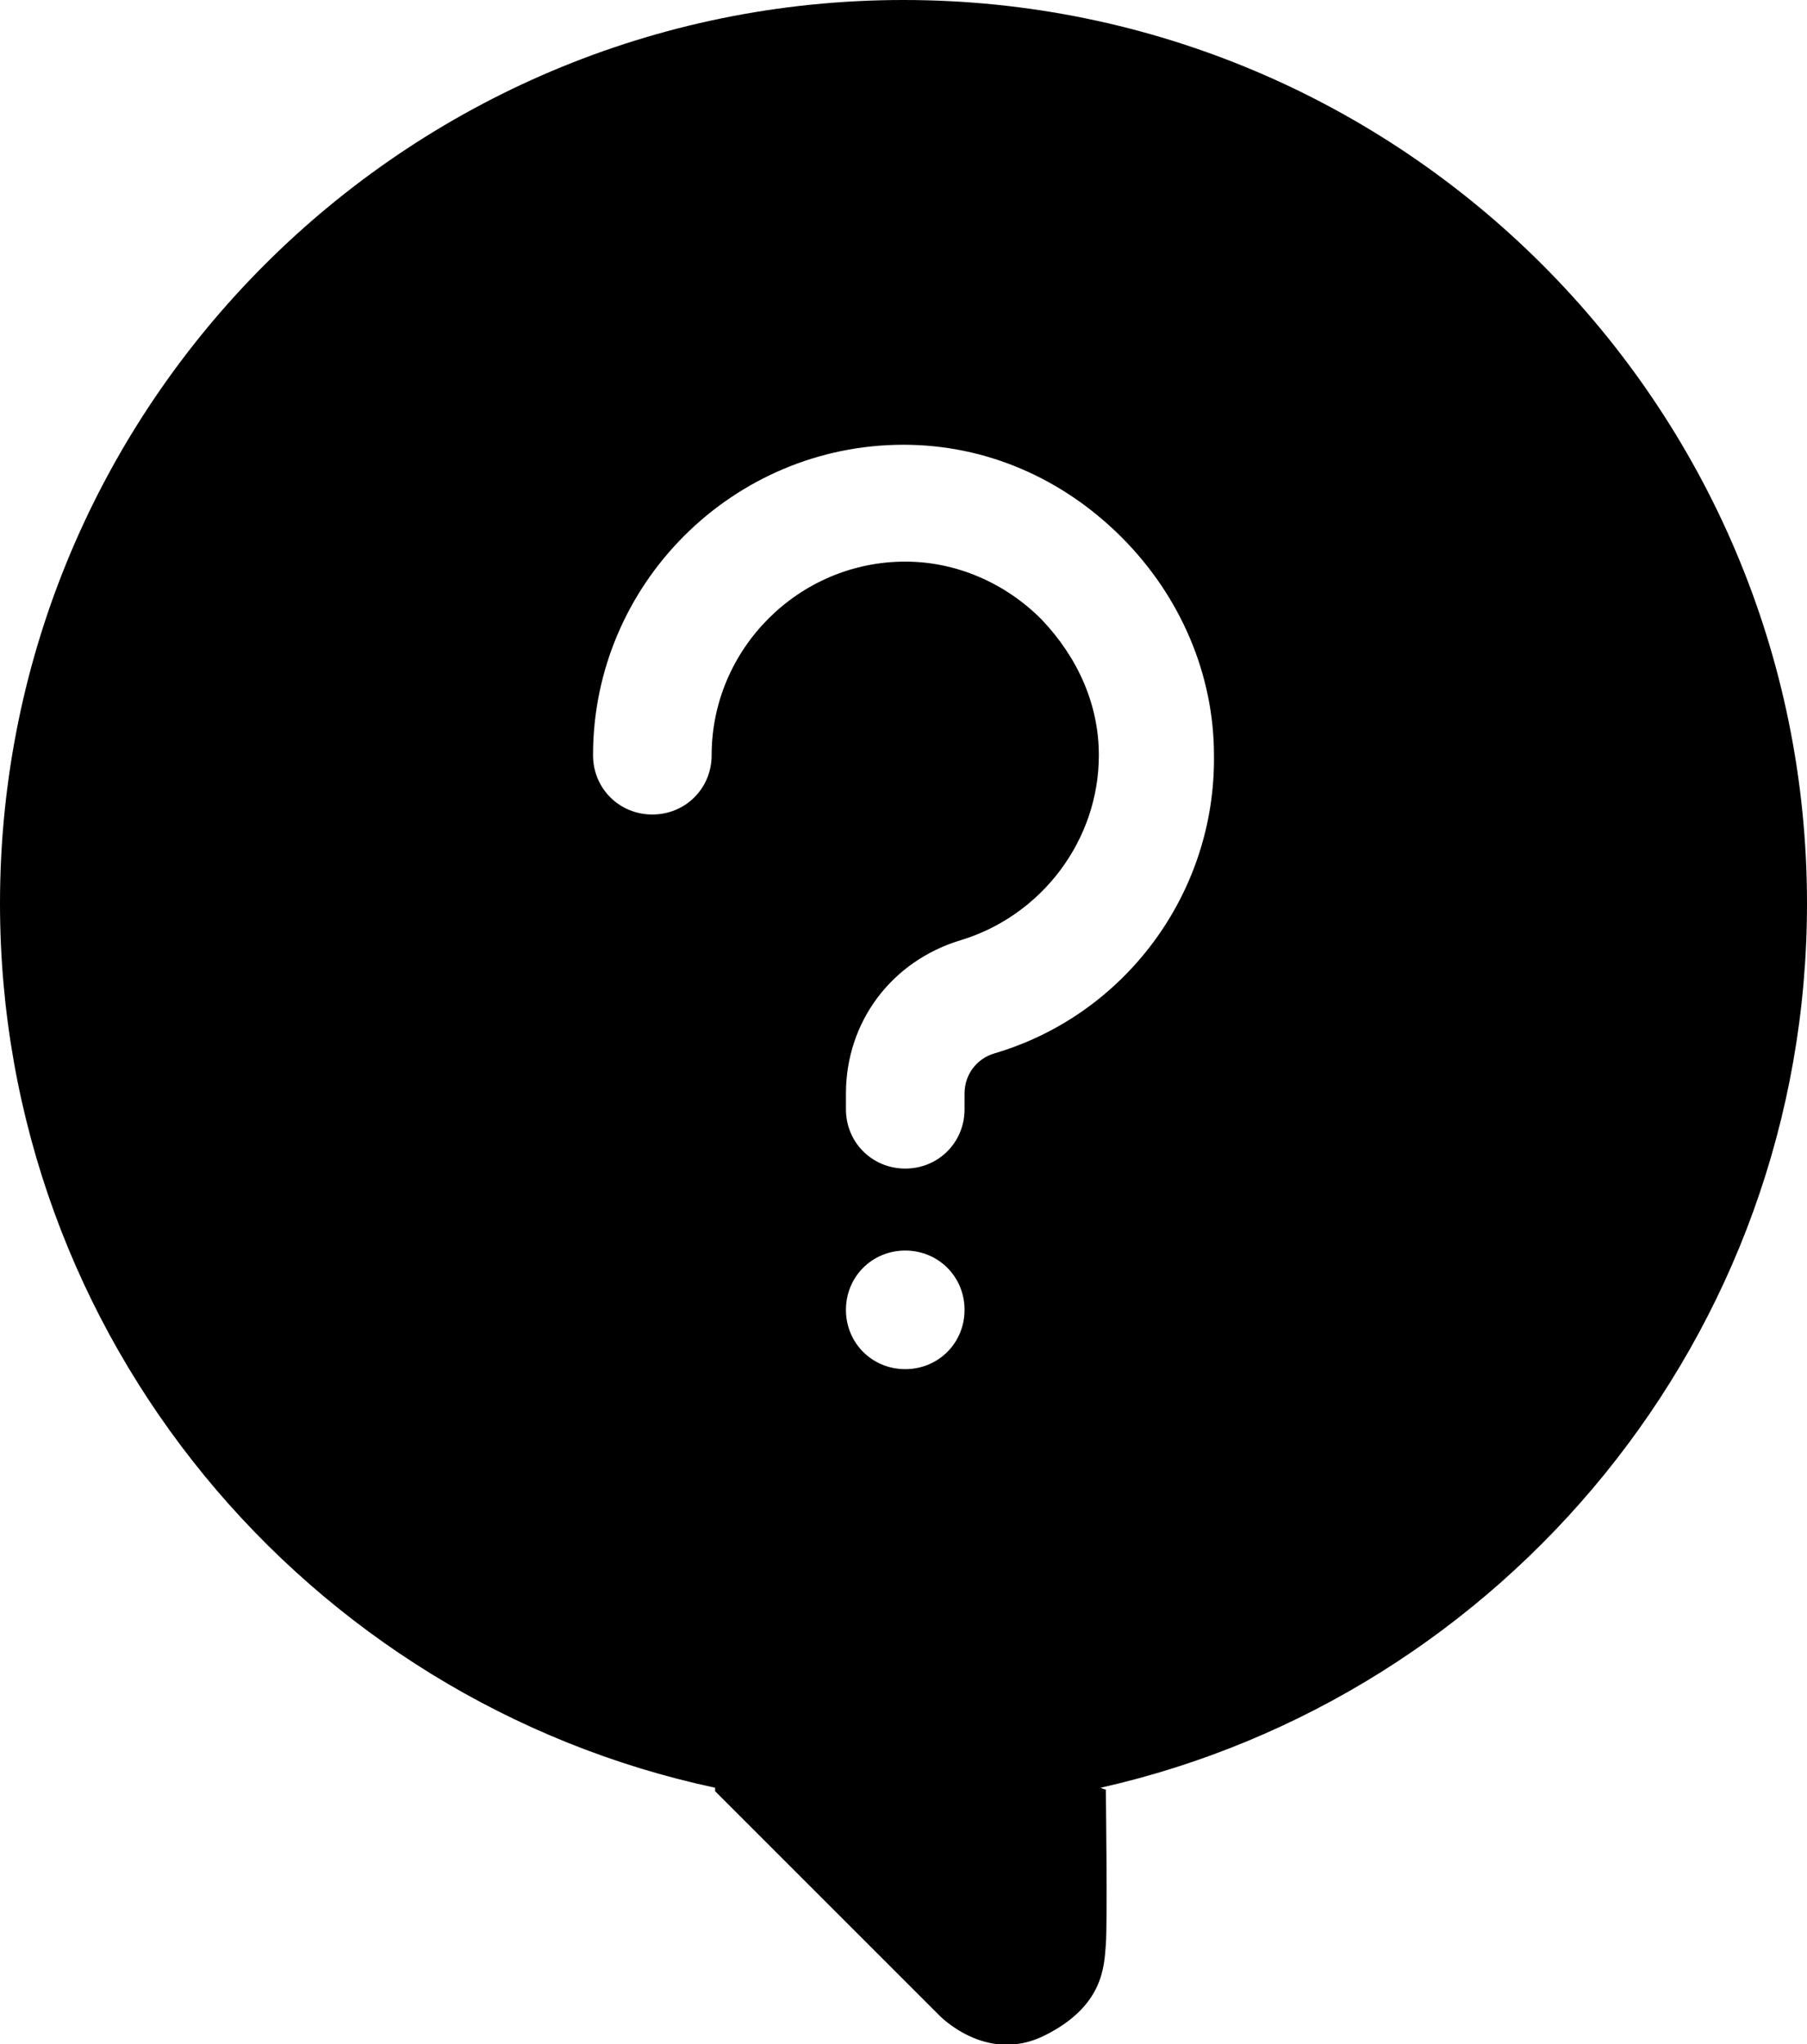 <?xml version="1.0" encoding="utf-8"?>
<!-- Generator: Adobe Illustrator 22.0.1, SVG Export Plug-In . SVG Version: 6.00 Build 0)  -->
<svg version="1.1" id="Calque_1" xmlns="http://www.w3.org/2000/svg" xmlns:xlink="http://www.w3.org/1999/xlink" x="0px" y="0px"
	 viewBox="0 0 103.6 117.2" style="enable-background:new 0 0 103.6 117.2;" xml:space="preserve">
<style type="text/css">
	.st0{clip-path:url(#SVGID_2_);}
</style>
<g>
	<defs>
		<rect id="SVGID_1_" width="103.6" height="117.2"/>
	</defs>
	<clipPath id="SVGID_2_">
		<use xlink:href="#SVGID_1_"  style="overflow:visible;"/>
	</clipPath>
	<path class="st0" d="M103.6,51.8C103.6,23.2,80.4,0,51.8,0S0,23.2,0,51.8c0,24.9,17.6,45.7,41,50.7c0,0.1,0,0.1,0,0.2l12.8,12.8
		c0,0,2.7,2.9,6.1,1.2c3.4-1.7,3.4-4,3.5-5.2c0.1-1.2,0-8.9,0-8.9s-0.1,0-0.3-0.1C86.2,97.3,103.6,76.6,103.6,51.8 M51.9,78.5
		c-1.9,0-3.4-1.5-3.4-3.4c0-1.9,1.5-3.4,3.4-3.4h0c1.9,0,3.4,1.5,3.4,3.4C55.3,77,53.8,78.5,51.9,78.5 M57,60.4
		c-1,0.3-1.7,1.2-1.7,2.3v0.9c0,1.9-1.5,3.4-3.4,3.4c-1.9,0-3.4-1.5-3.4-3.4v-0.9c0-4.1,2.6-7.6,6.6-8.8c4.6-1.4,7.9-5.7,7.9-10.6
		c0-2.9-1.2-5.6-3.3-7.8c-2.1-2.1-4.9-3.3-7.8-3.3c-6.1,0-11.1,5-11.1,11.1c0,1.9-1.5,3.4-3.4,3.4c-1.9,0-3.4-1.5-3.4-3.4
		c0-9.8,8-17.8,17.8-17.8h0c4.7,0,9.1,1.9,12.5,5.3c3.4,3.4,5.3,7.9,5.3,12.5C69.7,51.2,64.5,58.2,57,60.4"/>
</g>
</svg>
